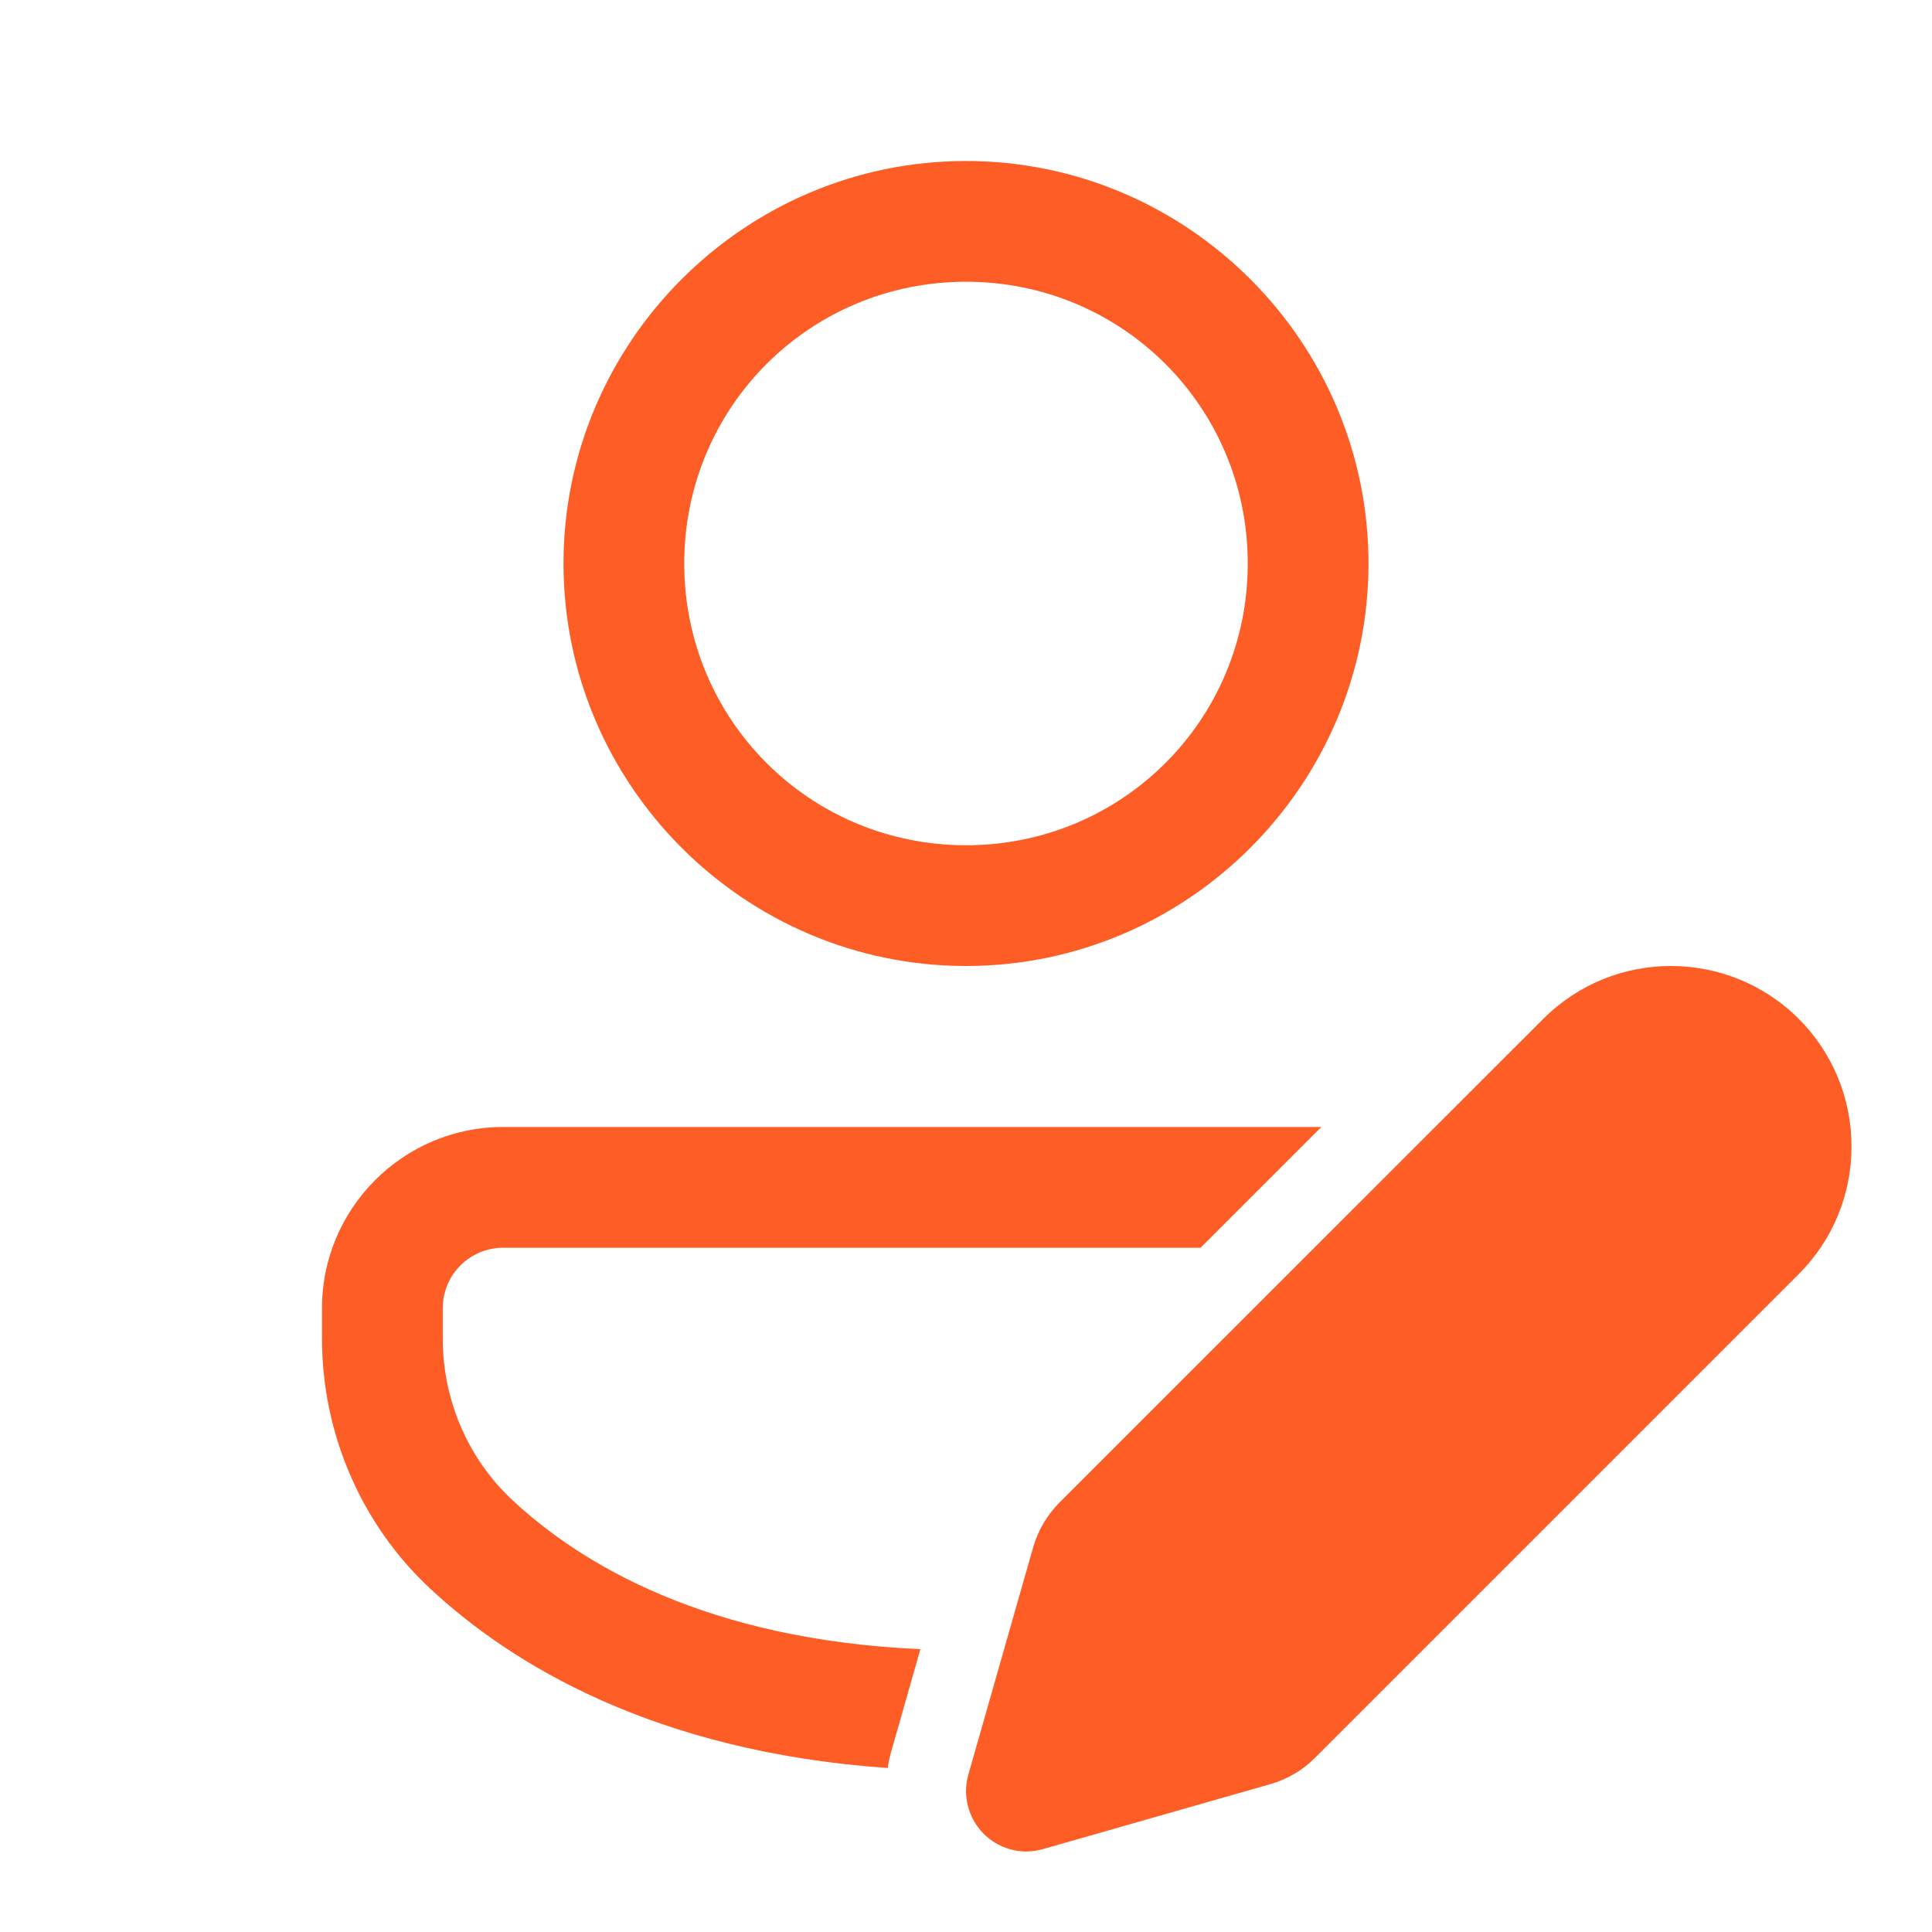 <?xml version="1.0" encoding="UTF-8"?> <svg xmlns="http://www.w3.org/2000/svg" xmlns:xlink="http://www.w3.org/1999/xlink" viewBox="0 0 48 48" width="48px" height="48px"><g id="surface124893028"><path style=" stroke:none;fill-rule:nonzero;fill:rgb(99.608%,36.471%,14.902%);fill-opacity:1;" d="M 24 4 C 18.496 4 14 8.496 14 14 C 14 19.504 18.496 24 24 24 C 29.504 24 34 19.504 34 14 C 34 8.496 29.504 4 24 4 Z M 24 7 C 27.883 7 31 10.117 31 14 C 31 17.883 27.883 21 24 21 C 20.117 21 17 17.883 17 14 C 17 10.117 20.117 7 24 7 Z M 41.512 24 C 40.363 24 39.219 24.438 38.344 25.312 L 26.324 37.328 C 26.016 37.637 25.789 38.023 25.668 38.445 L 24.059 44.086 C 23.91 44.609 24.055 45.172 24.438 45.559 C 24.723 45.844 25.109 46 25.5 46 C 25.641 46 25.777 45.977 25.91 45.941 L 31.555 44.328 C 31.98 44.207 32.367 43.98 32.672 43.672 L 44.688 31.656 C 45.535 30.809 46 29.68 46 28.484 C 46 27.285 45.531 26.156 44.688 25.312 C 43.812 24.438 42.664 24 41.512 24 Z M 12.5 28 C 10.02 28 8 30.02 8 32.5 L 8 33.262 C 8 35.617 8.98 37.879 10.688 39.469 C 12.691 41.336 16.246 43.52 22.055 43.926 C 22.074 43.797 22.098 43.668 22.137 43.535 L 22.867 40.973 C 17.559 40.738 14.438 38.863 12.734 37.273 C 11.633 36.25 11 34.789 11 33.262 L 11 32.5 C 11 31.672 11.672 31 12.5 31 L 29.828 31 L 32.828 28 Z M 12.5 28 "></path></g></svg> 